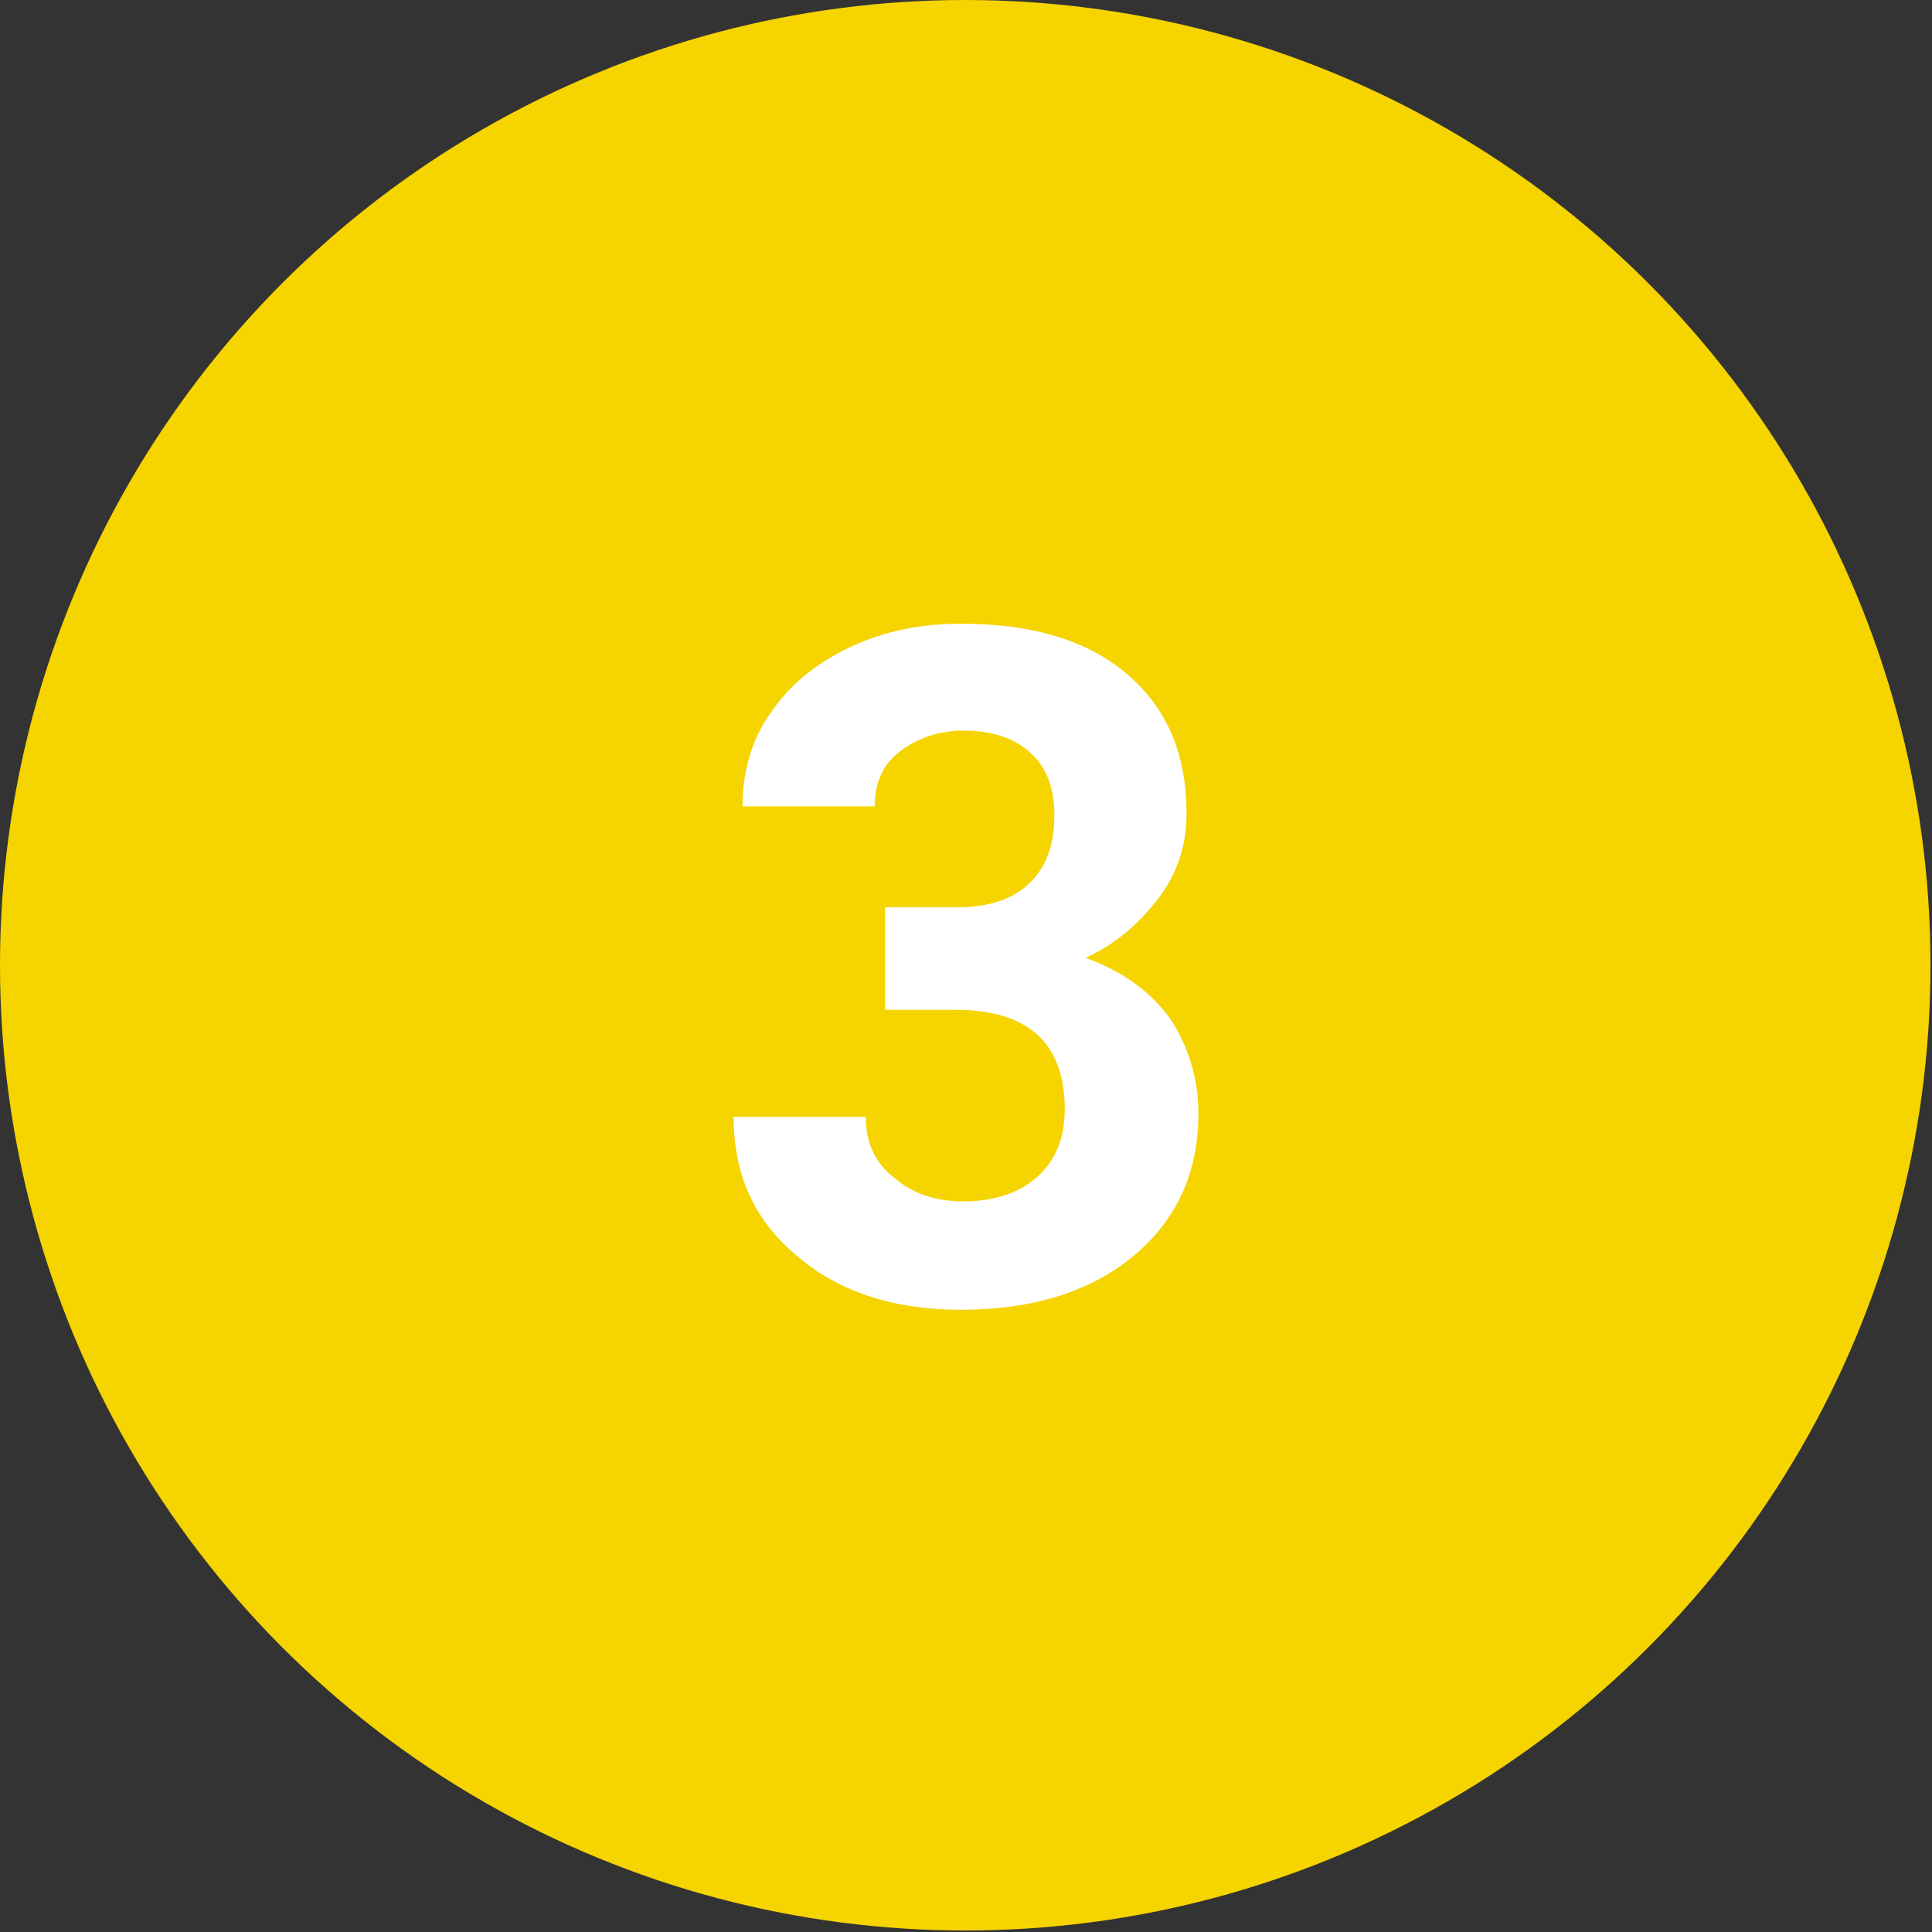 <?xml version="1.0" encoding="utf-8"?>
<!-- Generator: Adobe Illustrator 25.2.3, SVG Export Plug-In . SVG Version: 6.00 Build 0)  -->
<svg version="1.1" id="Livello_1" xmlns="http://www.w3.org/2000/svg" xmlns:xlink="http://www.w3.org/1999/xlink" x="0px" y="0px"
	 viewBox="0 0 130.1 130.1" style="enable-background:new 0 0 130.1 130.1;" xml:space="preserve">
<rect x="0" y="0" width="130.1" height="130.1" fill="#333333" stroke="none"/>
<style type="text/css">
	.st0{fill:#F5D400;}
	.st1{enable-background:new    ;}
	.st2{fill:#FFFFFF;}
</style>
<g id="Livello_2_1_">
	<g id="Layer_1">
		<circle class="st0" cx="65" cy="65" r="65"/>
		<g class="st1">
			<path class="st2" d="M59.6,61.1h4.8c2.3,0,3.9-0.6,5-1.7c1.1-1.1,1.6-2.6,1.6-4.5c0-1.8-0.5-3.2-1.6-4.2c-1.1-1-2.6-1.5-4.5-1.5
				c-1.7,0-3.1,0.5-4.3,1.4c-1.2,0.9-1.7,2.2-1.7,3.7H50c0-2.3,0.6-4.5,1.9-6.3c1.3-1.9,3-3.3,5.3-4.4c2.3-1.1,4.8-1.6,7.5-1.6
				c4.8,0,8.5,1.1,11.2,3.4c2.7,2.3,4,5.4,4,9.4c0,2.1-0.6,4-1.9,5.7c-1.3,1.7-2.9,3.1-4.9,4c2.5,0.9,4.4,2.3,5.7,4.1
				c1.2,1.8,1.9,4,1.9,6.4c0,4-1.5,7.2-4.4,9.6s-6.8,3.6-11.6,3.6c-4.5,0-8.2-1.2-11-3.6c-2.9-2.4-4.3-5.5-4.3-9.4h8.9
				c0,1.7,0.6,3.1,1.9,4.1c1.3,1.1,2.8,1.6,4.7,1.6c2.1,0,3.8-0.6,5-1.7c1.2-1.1,1.8-2.6,1.8-4.5c0-4.5-2.5-6.7-7.4-6.7h-4.7V61.1z"
				/>
		</g>
	</g>
</g>
</svg>
